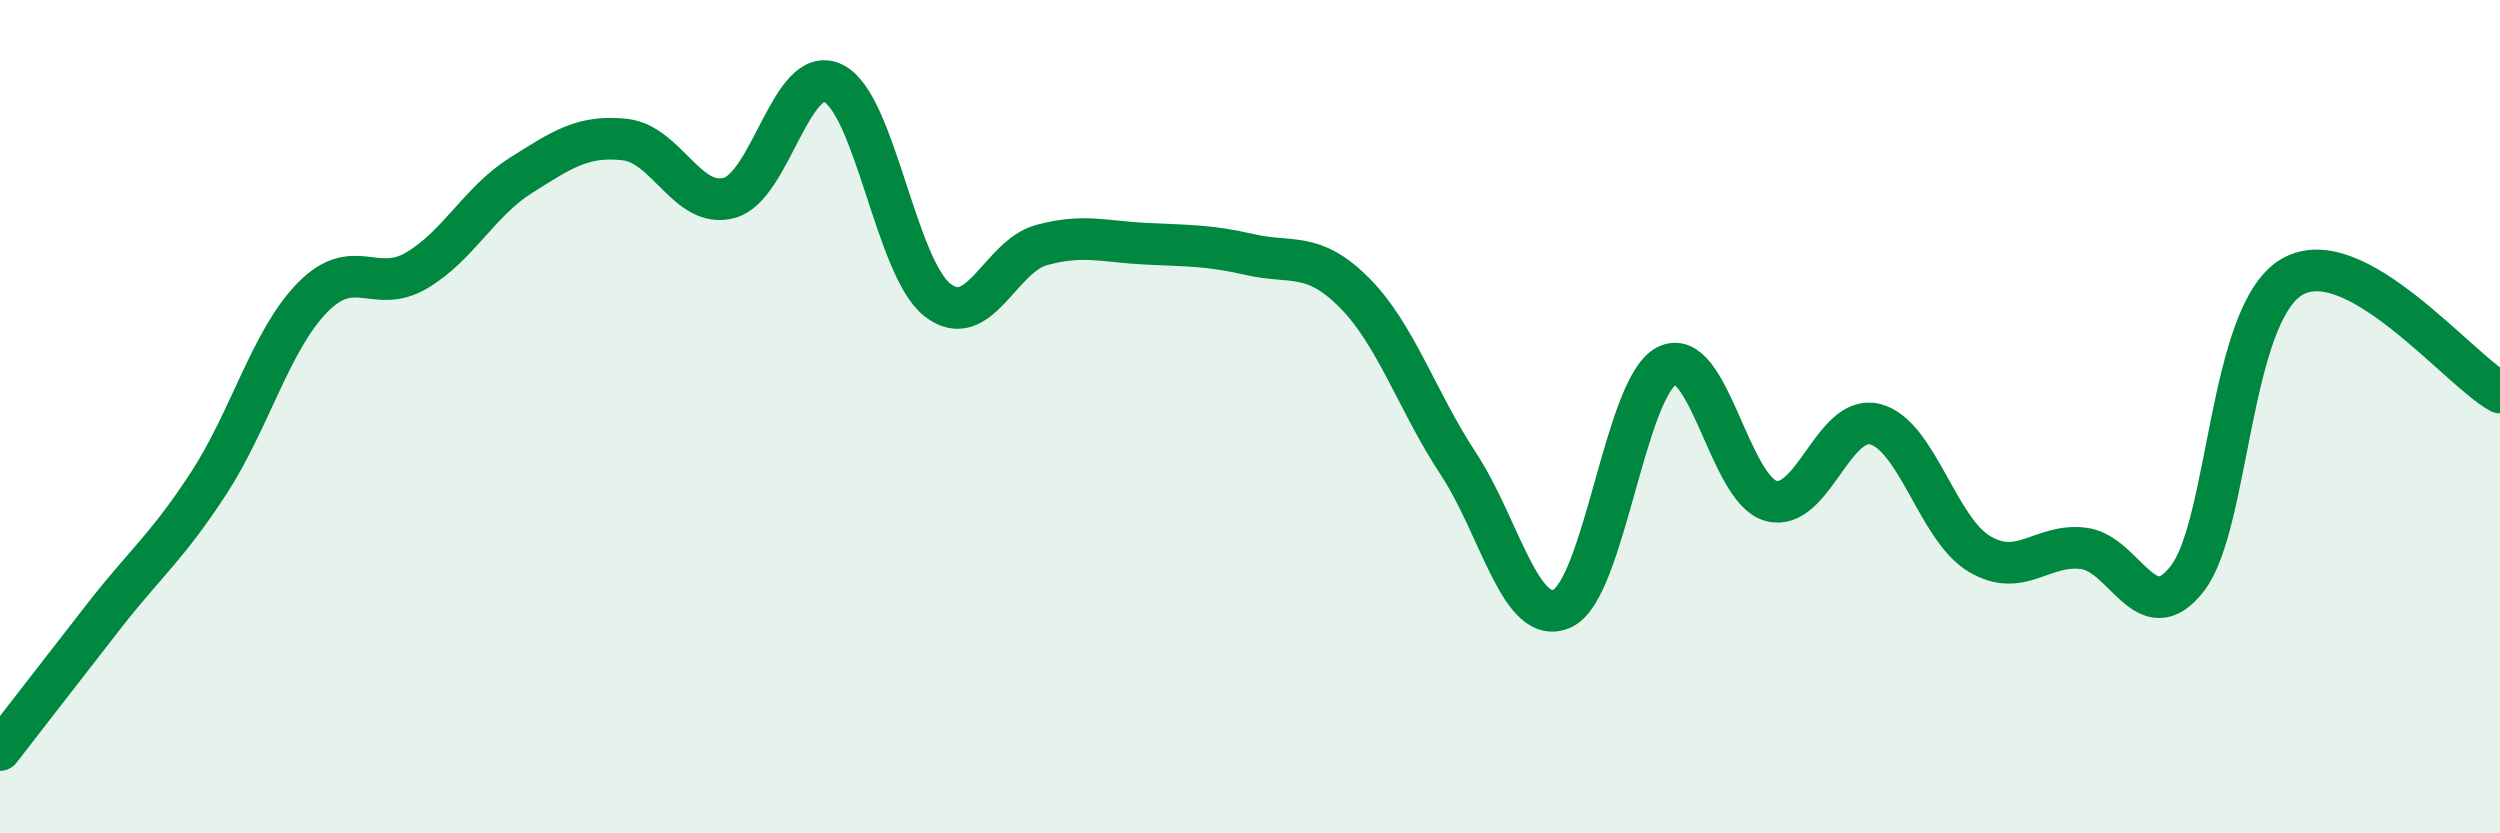 
    <svg width="60" height="20" viewBox="0 0 60 20" xmlns="http://www.w3.org/2000/svg">
      <path
        d="M 0,18 C 0.5,17.36 1.5,16.06 2.5,14.78 C 3.5,13.5 4,13.14 5,11.61 C 6,10.08 6.5,8.16 7.5,7.14 C 8.5,6.12 9,7.08 10,6.49 C 11,5.9 11.5,4.84 12.5,4.21 C 13.5,3.58 14,3.24 15,3.35 C 16,3.46 16.5,5.02 17.5,4.75 C 18.5,4.48 19,1.51 20,2 C 21,2.49 21.5,6.42 22.5,7.2 C 23.5,7.98 24,6.15 25,5.88 C 26,5.61 26.5,5.8 27.5,5.85 C 28.5,5.9 29,5.88 30,6.11 C 31,6.34 31.5,6.02 32.5,7.02 C 33.5,8.02 34,9.61 35,11.13 C 36,12.65 36.5,15.07 37.5,14.6 C 38.5,14.13 39,9.3 40,8.78 C 41,8.26 41.5,11.74 42.5,12.02 C 43.5,12.3 44,9.93 45,10.18 C 46,10.43 46.5,12.69 47.5,13.29 C 48.5,13.89 49,13.04 50,13.16 C 51,13.28 51.5,15.18 52.5,13.88 C 53.5,12.58 53.5,7.54 55,6.65 C 56.5,5.76 59,8.87 60,9.42L60 20L0 20Z"
        fill="#008740"
        opacity="0.1"
        stroke-linecap="round"
        stroke-linejoin="round"
      />
      <path
        d="M 0,18 C 0.5,17.36 1.5,16.06 2.5,14.78 C 3.5,13.5 4,13.14 5,11.61 C 6,10.08 6.5,8.16 7.5,7.14 C 8.5,6.12 9,7.08 10,6.49 C 11,5.9 11.5,4.84 12.5,4.21 C 13.5,3.58 14,3.24 15,3.35 C 16,3.46 16.5,5.02 17.5,4.75 C 18.5,4.48 19,1.51 20,2 C 21,2.49 21.5,6.42 22.5,7.2 C 23.5,7.98 24,6.15 25,5.88 C 26,5.61 26.5,5.8 27.5,5.85 C 28.5,5.9 29,5.88 30,6.11 C 31,6.34 31.5,6.02 32.5,7.02 C 33.5,8.02 34,9.61 35,11.13 C 36,12.65 36.5,15.07 37.5,14.6 C 38.5,14.13 39,9.3 40,8.78 C 41,8.26 41.5,11.74 42.5,12.02 C 43.5,12.3 44,9.93 45,10.18 C 46,10.43 46.5,12.69 47.5,13.29 C 48.5,13.89 49,13.04 50,13.16 C 51,13.28 51.5,15.18 52.5,13.88 C 53.5,12.58 53.5,7.54 55,6.65 C 56.5,5.76 59,8.87 60,9.42"
        stroke="#008740"
        stroke-width="1"
        fill="none"
        stroke-linecap="round"
        stroke-linejoin="round"
      />
    </svg>
  